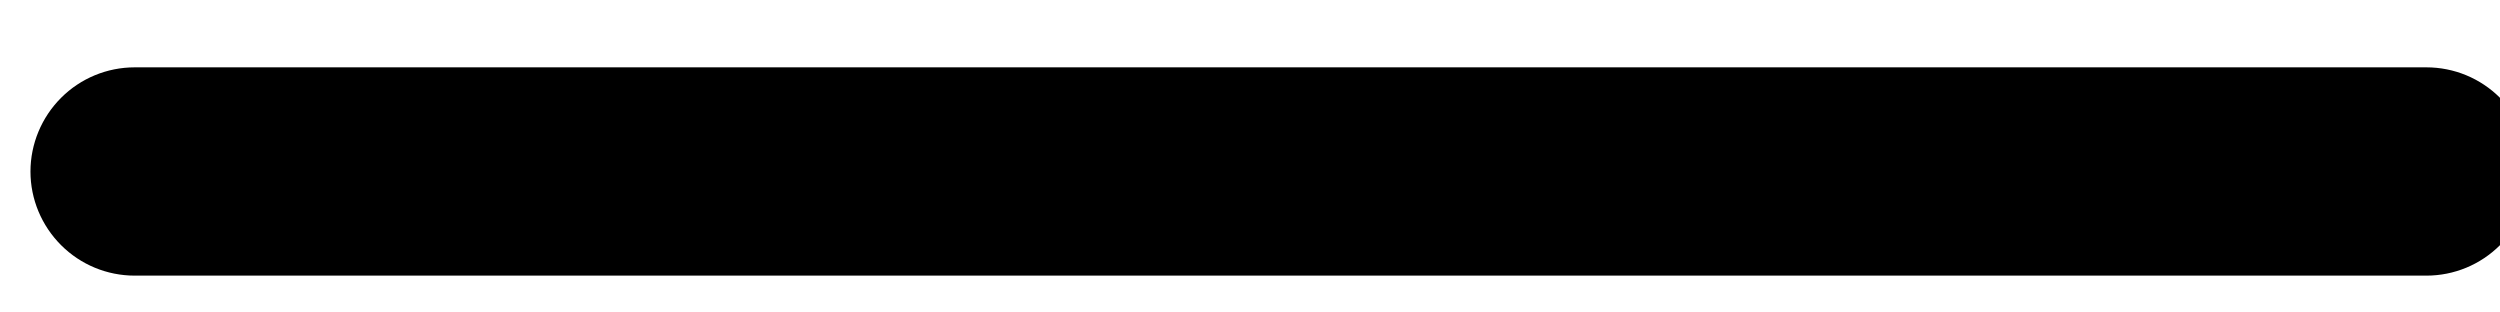 <svg xmlns="http://www.w3.org/2000/svg" width="16" height="2" viewBox="0 0 16 2" fill="none"><path d="M16.195 1.098C16.195 1.275 16.125 1.444 16 1.569C15.875 1.694 15.706 1.764 15.529 1.764C8.017 1.764 8.167 1.764 0.862 1.764C0.685 1.764 0.516 1.694 0.391 1.569C0.266 1.444 0.195 1.275 0.195 1.098C0.195 0.921 0.266 0.751 0.391 0.626C0.516 0.501 0.685 0.431 0.862 0.431H8.862H15.529C15.706 0.431 15.875 0.501 16 0.626C16.125 0.751 16.195 0.921 16.195 1.098Z" fill="black"></path></svg>